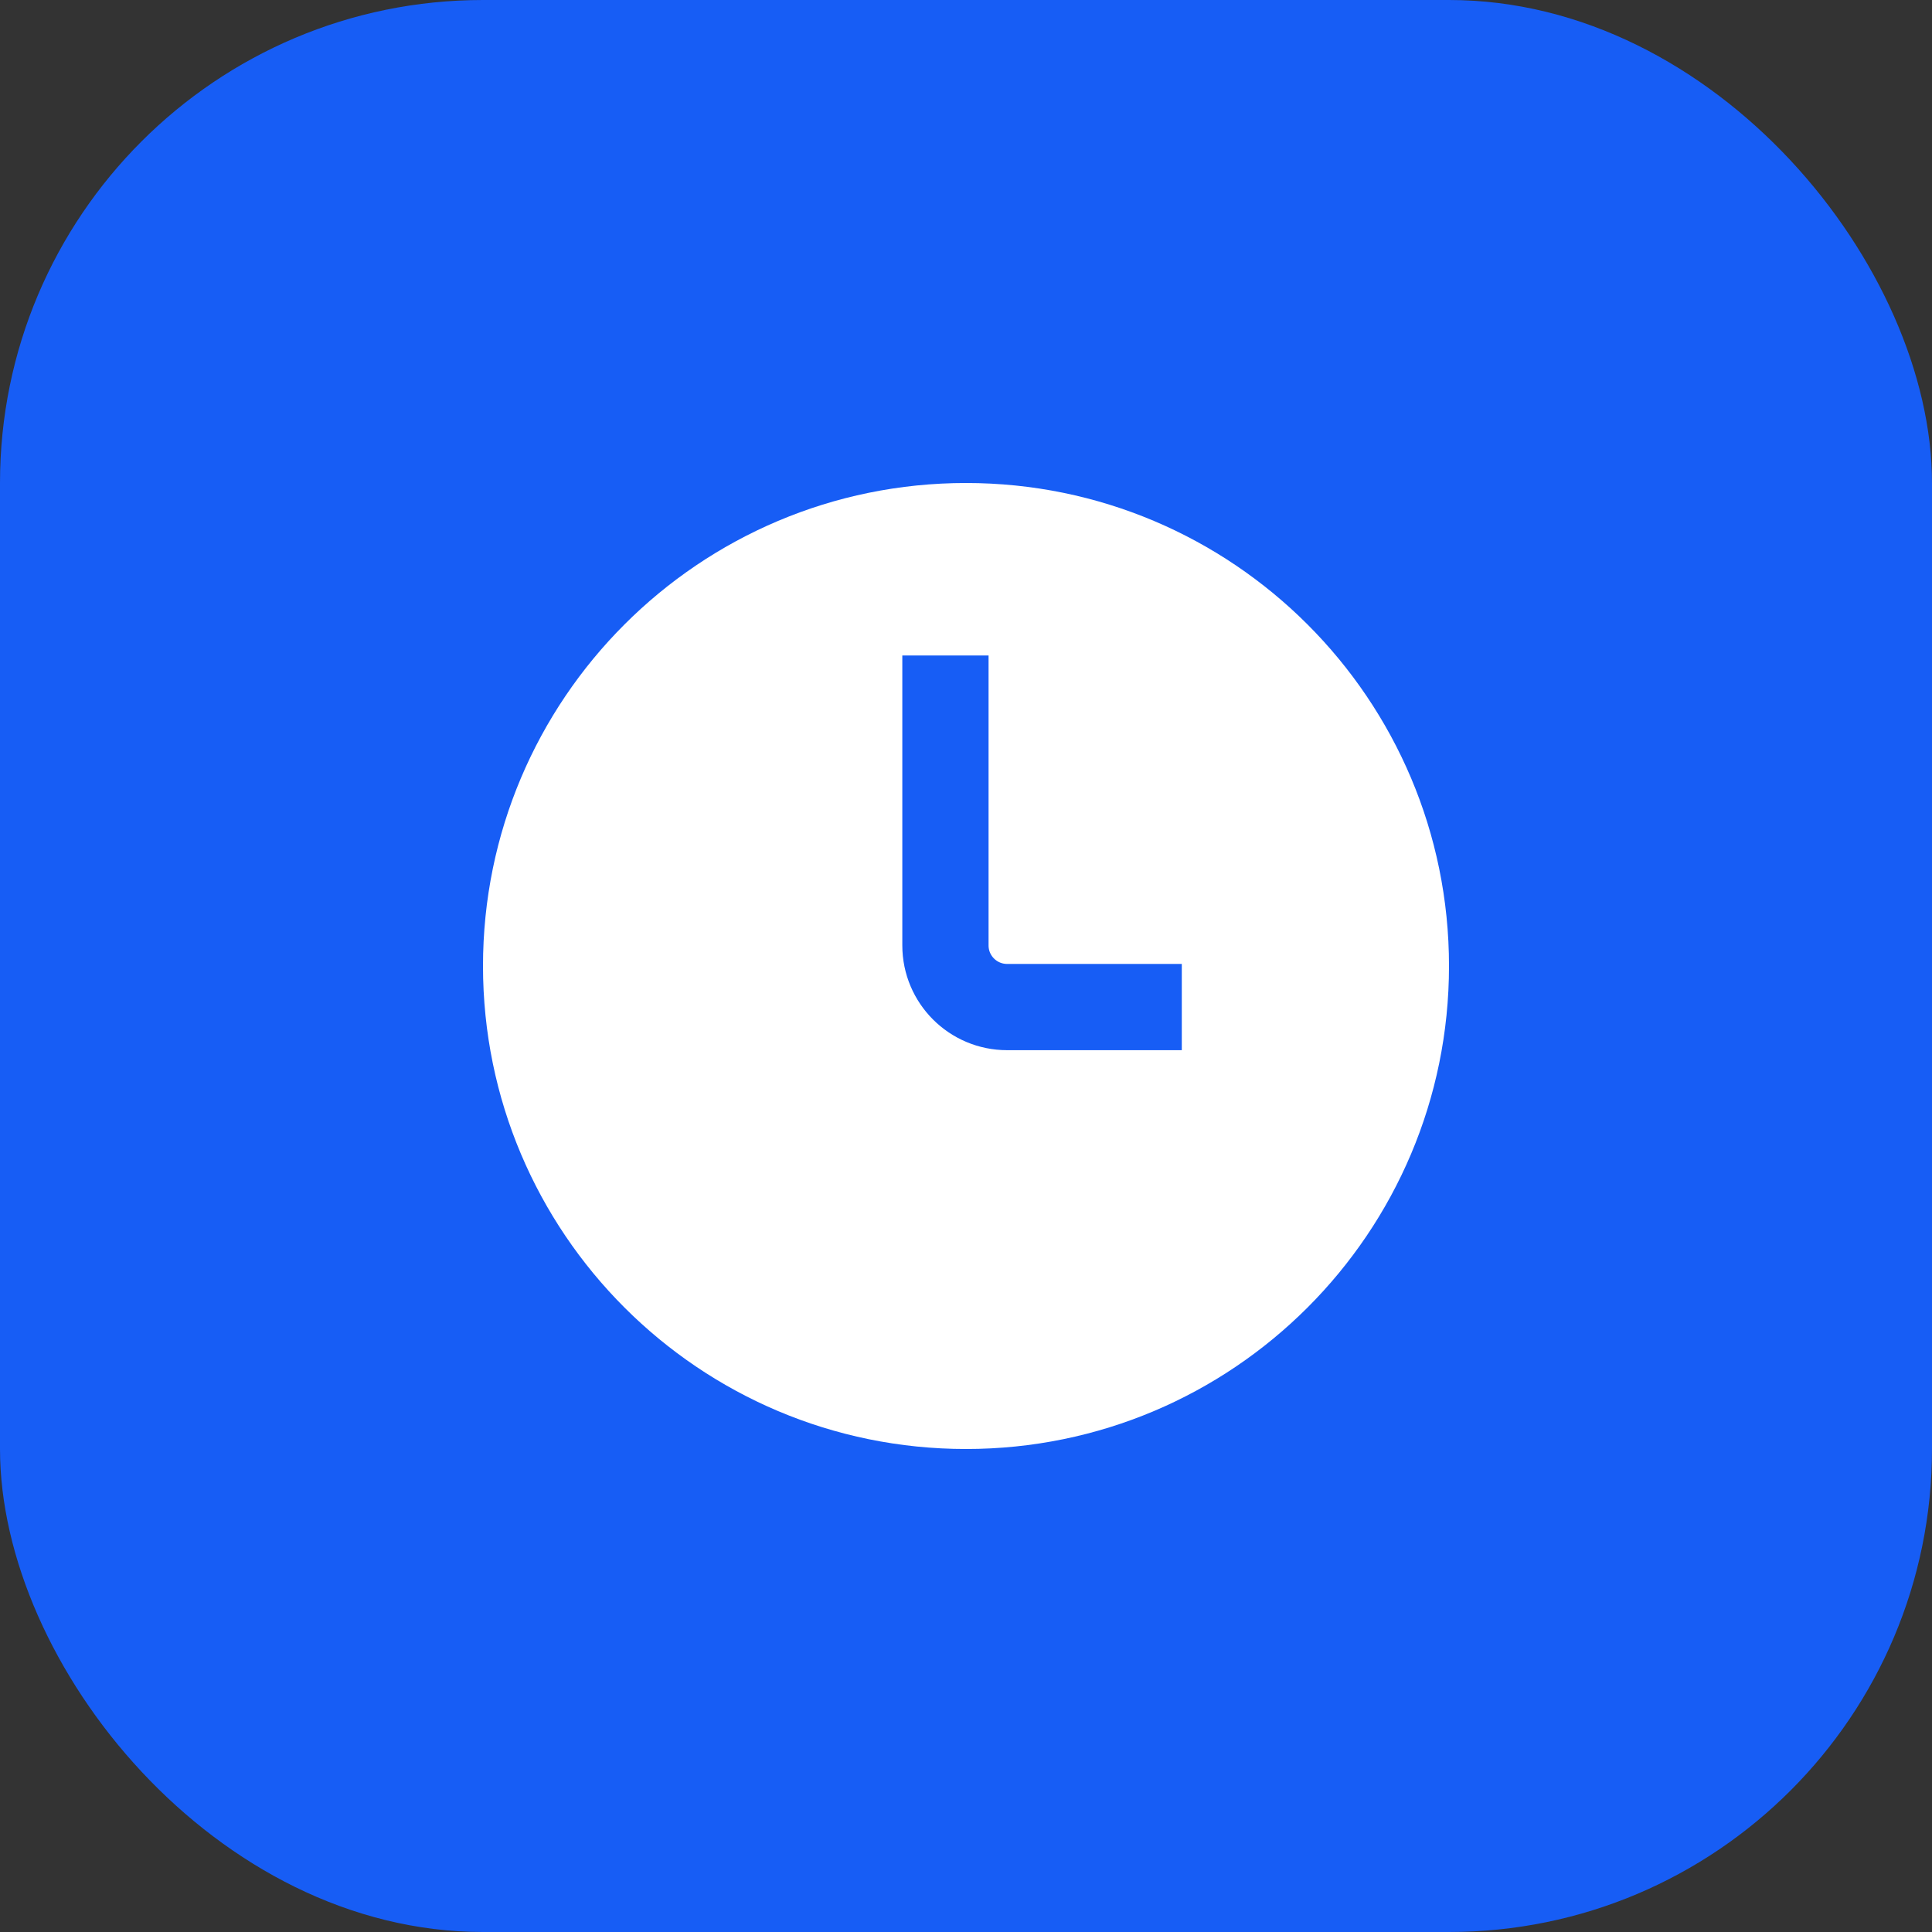 <?xml version="1.0" encoding="UTF-8"?> <svg xmlns="http://www.w3.org/2000/svg" width="56" height="56" viewBox="0 0 56 56" fill="none"><rect x="0" y="0" width="56" height="56" fill="#333333" stroke="none"/><rect width="56" height="56" rx="14" fill="#175DF5"></rect><path d="M28 42C35.732 42 42 35.732 42 28C42 20.268 35.732 14 28 14C20.268 14 14 20.268 14 28C14 35.732 20.268 42 28 42Z" fill="white"></path><path d="M27.404 19V27.403C27.404 28.39 28.204 29.19 29.192 29.19H34.255" stroke="#175DF5" stroke-width="2.5" stroke-linejoin="round"></path></svg> 